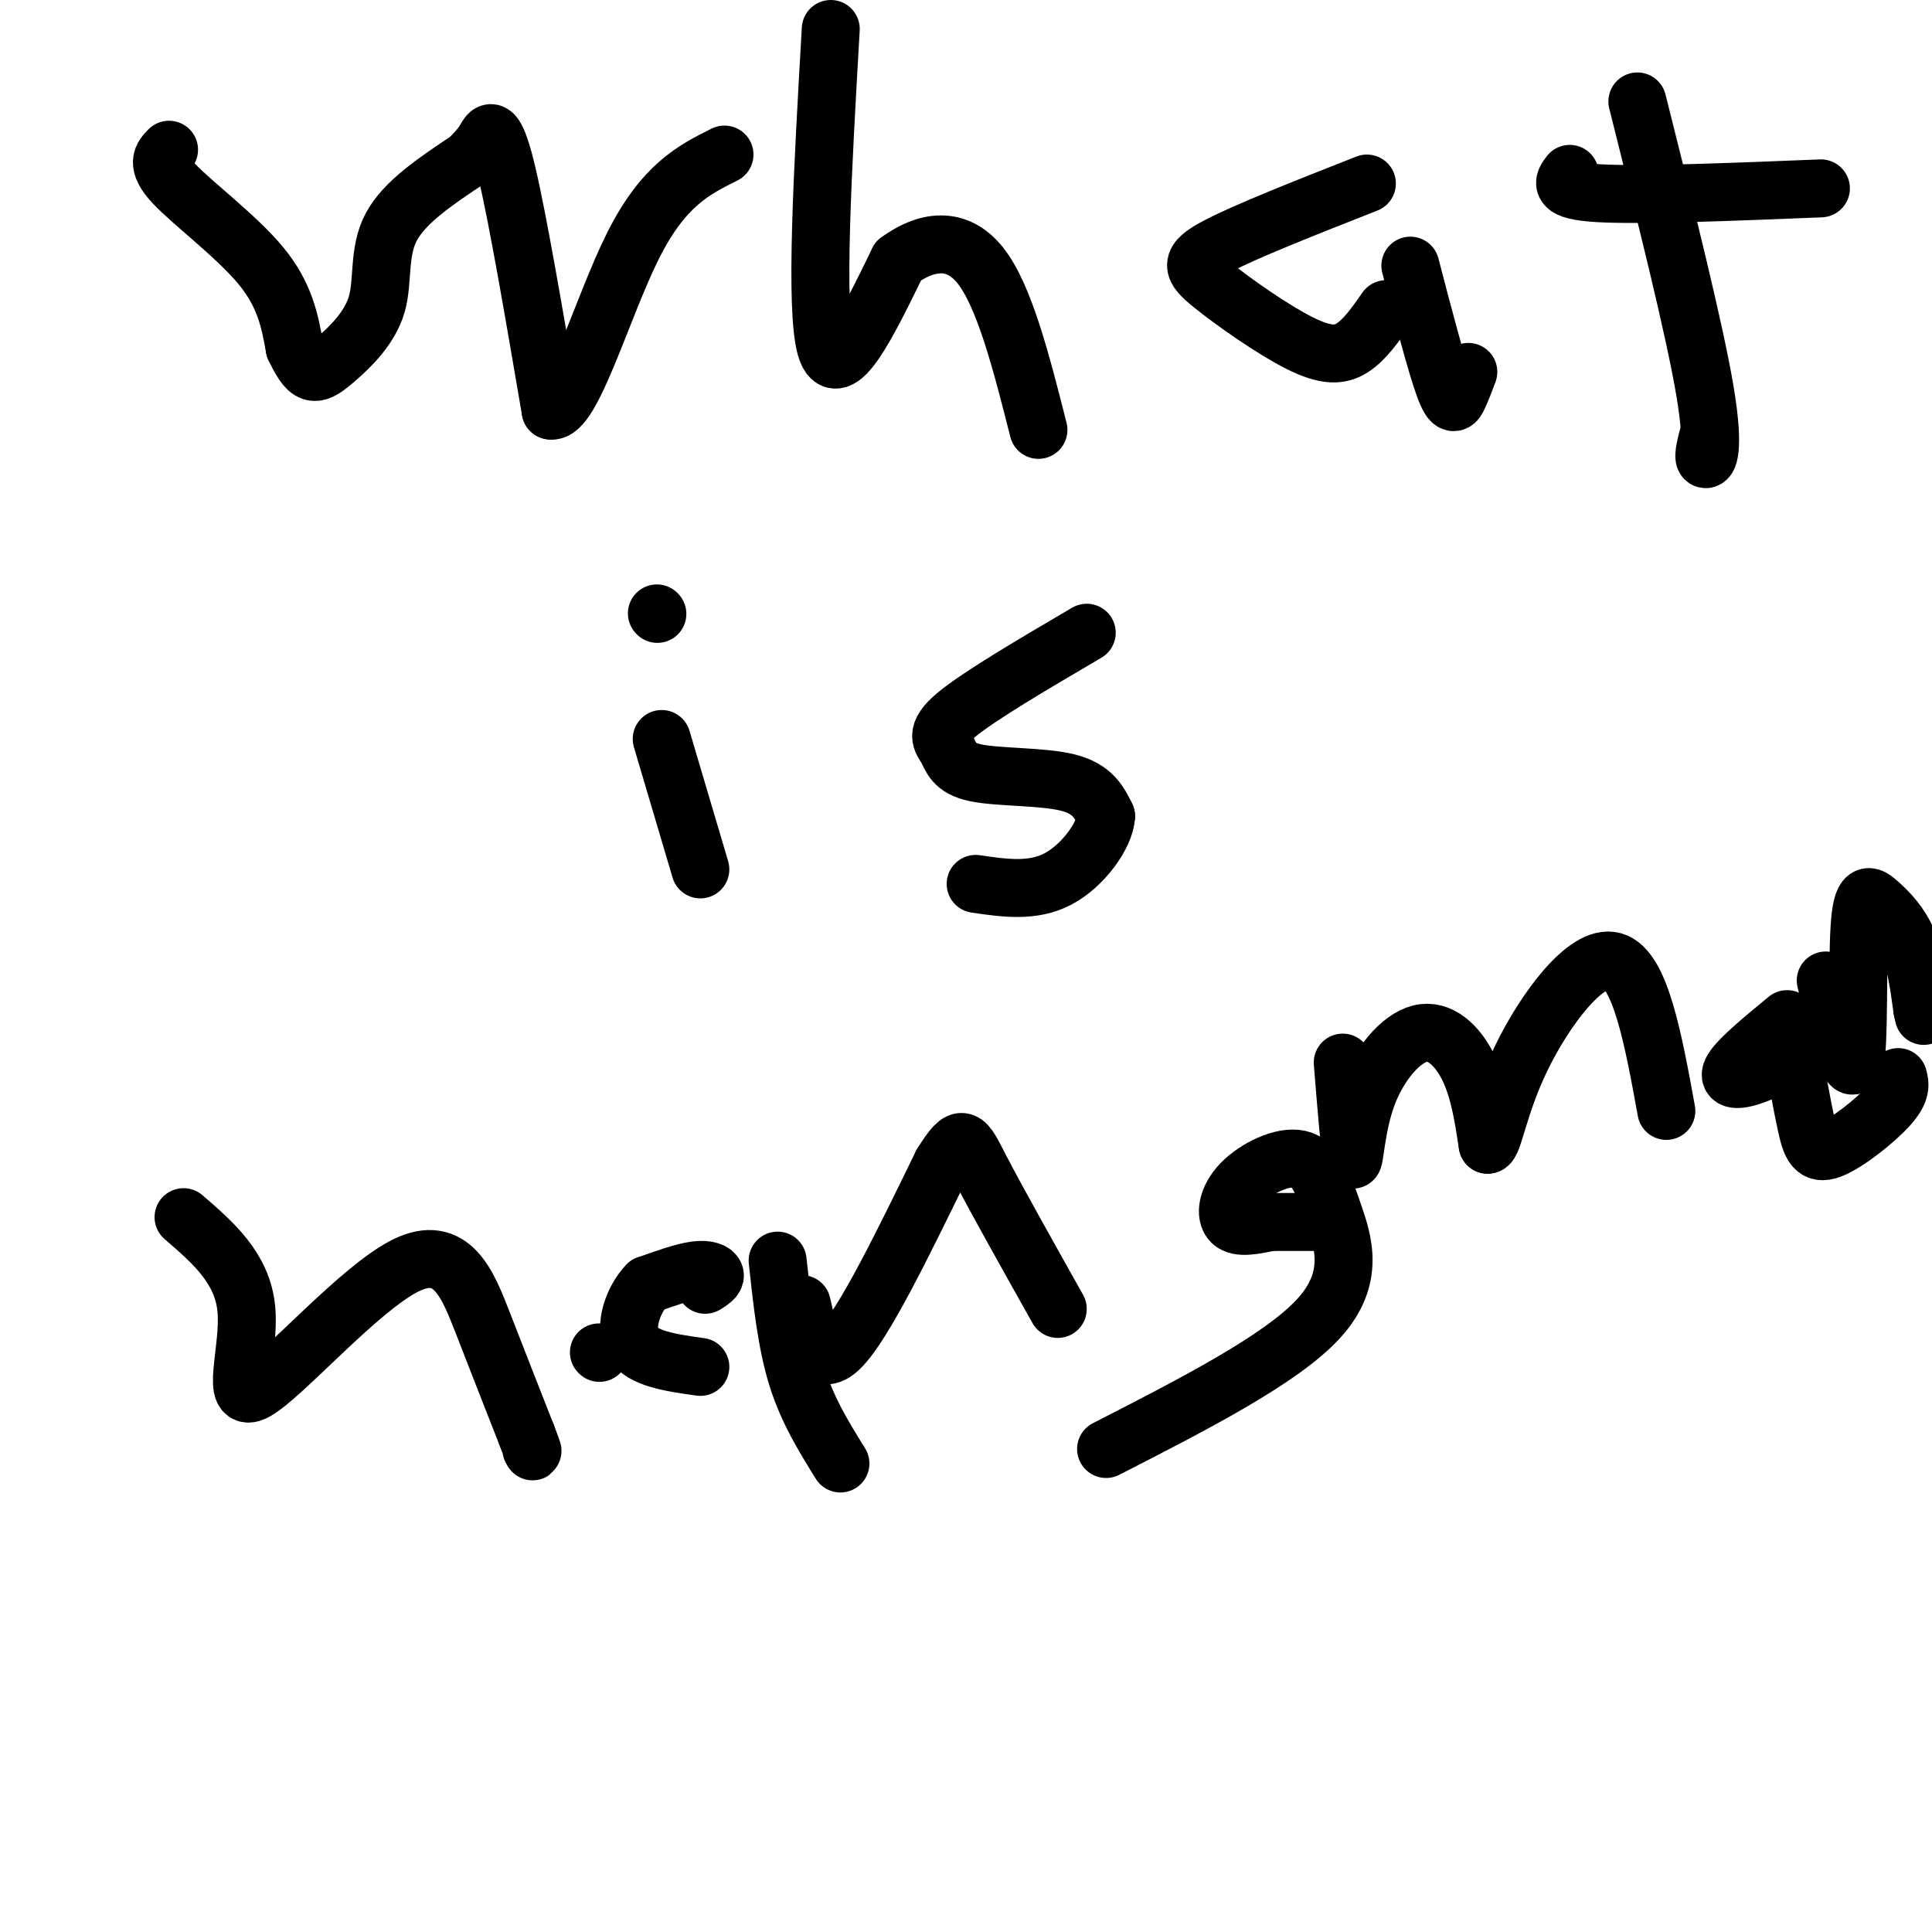 <svg viewBox='0 0 400 400' version='1.1' xmlns='http://www.w3.org/2000/svg' xmlns:xlink='http://www.w3.org/1999/xlink'><g fill='none' stroke='#000000' stroke-width='12' stroke-linecap='round' stroke-linejoin='round'><path d='M35,31c-1.422,1.444 -2.844,2.889 1,7c3.844,4.111 12.956,10.889 18,17c5.044,6.111 6.022,11.556 7,17'/><path d='M61,72c1.816,3.822 2.857,4.878 4,5c1.143,0.122 2.389,-0.689 5,-3c2.611,-2.311 6.588,-6.122 8,-11c1.412,-4.878 0.261,-10.822 3,-16c2.739,-5.178 9.370,-9.589 16,-14'/><path d='M97,33c3.250,-3.190 3.375,-4.167 4,-5c0.625,-0.833 1.750,-1.524 4,8c2.250,9.524 5.625,29.262 9,49'/><path d='M114,85c4.333,0.911 10.667,-21.311 17,-34c6.333,-12.689 12.667,-15.844 19,-19'/><path d='M172,6c-1.667,29.000 -3.333,58.000 -1,66c2.333,8.000 8.667,-5.000 15,-18'/><path d='M186,54c5.578,-4.089 12.022,-5.311 17,1c4.978,6.311 8.489,20.156 12,34'/><path d='M292,55c2.667,10.222 5.333,20.444 7,25c1.667,4.556 2.333,3.444 3,2c0.667,-1.444 1.333,-3.222 2,-5'/><path d='M283,38c-12.520,4.931 -25.040,9.863 -31,13c-5.960,3.137 -5.360,4.480 -1,8c4.360,3.520 12.482,9.217 18,12c5.518,2.783 8.434,2.652 11,1c2.566,-1.652 4.783,-4.826 7,-8'/><path d='M339,21c5.933,23.644 11.867,47.289 14,60c2.133,12.711 0.467,14.489 0,14c-0.467,-0.489 0.267,-3.244 1,-6'/><path d='M325,36c-1.333,1.750 -2.667,3.500 6,4c8.667,0.500 27.333,-0.250 46,-1'/><path d='M137,153c0.000,0.000 8.000,27.000 8,27'/><path d='M136,127c0.000,0.000 0.100,0.100 0.1,0.1'/><path d='M225,131c-11.142,6.539 -22.284,13.078 -27,17c-4.716,3.922 -3.006,5.226 -2,7c1.006,1.774 1.309,4.016 6,5c4.691,0.984 13.769,0.710 19,2c5.231,1.290 6.616,4.145 8,7'/><path d='M229,169c-0.222,3.933 -4.778,10.267 -10,13c-5.222,2.733 -11.111,1.867 -17,1'/><path d='M38,252c6.094,5.258 12.188,10.517 13,19c0.812,8.483 -3.659,20.191 2,17c5.659,-3.191 21.447,-21.282 31,-26c9.553,-4.718 12.872,3.938 16,12c3.128,8.062 6.064,15.531 9,23'/><path d='M109,297c1.667,4.333 1.333,3.667 1,3'/><path d='M161,261c0.917,8.500 1.833,17.000 4,24c2.167,7.000 5.583,12.500 9,18'/><path d='M124,280c0.000,0.000 0.100,0.100 0.1,0.1'/><path d='M146,266c1.067,-0.667 2.133,-1.333 2,-2c-0.133,-0.667 -1.467,-1.333 -4,-1c-2.533,0.333 -6.267,1.667 -10,3'/><path d='M134,266c-2.844,2.911 -4.956,8.689 -3,12c1.956,3.311 7.978,4.156 14,5'/><path d='M166,270c1.583,6.917 3.167,13.833 8,9c4.833,-4.833 12.917,-21.417 21,-38'/><path d='M195,241c4.333,-6.978 4.667,-5.422 8,1c3.333,6.422 9.667,17.711 16,29'/><path d='M229,300c18.134,-9.277 36.268,-18.555 44,-27c7.732,-8.445 5.061,-16.059 3,-22c-2.061,-5.941 -3.511,-10.211 -7,-11c-3.489,-0.789 -9.016,1.903 -12,5c-2.984,3.097 -3.424,6.599 -2,8c1.424,1.401 4.712,0.700 8,0'/><path d='M263,253c3.167,0.000 7.083,0.000 11,0'/><path d='M278,220c0.766,9.501 1.531,19.002 2,20c0.469,0.998 0.641,-6.506 3,-13c2.359,-6.494 6.904,-11.979 11,-13c4.096,-1.021 7.742,2.423 10,7c2.258,4.577 3.129,10.289 4,16'/><path d='M308,237c1.202,-0.036 2.208,-8.125 7,-18c4.792,-9.875 13.369,-21.536 19,-20c5.631,1.536 8.315,16.268 11,31'/><path d='M371,217c1.048,5.964 2.095,11.929 3,16c0.905,4.071 1.667,6.250 5,5c3.333,-1.250 9.238,-5.929 12,-9c2.762,-3.071 2.381,-4.536 2,-6'/><path d='M370,211c-4.689,3.867 -9.378,7.733 -11,10c-1.622,2.267 -0.178,2.933 3,2c3.178,-0.933 8.089,-3.467 13,-6'/><path d='M378,203c2.501,10.163 5.002,20.325 6,17c0.998,-3.325 0.494,-20.139 1,-28c0.506,-7.861 2.021,-6.770 4,-5c1.979,1.770 4.423,4.220 6,8c1.577,3.780 2.289,8.890 3,14'/><path d='M398,209c0.500,2.333 0.250,1.167 0,0'/></g>
</svg>